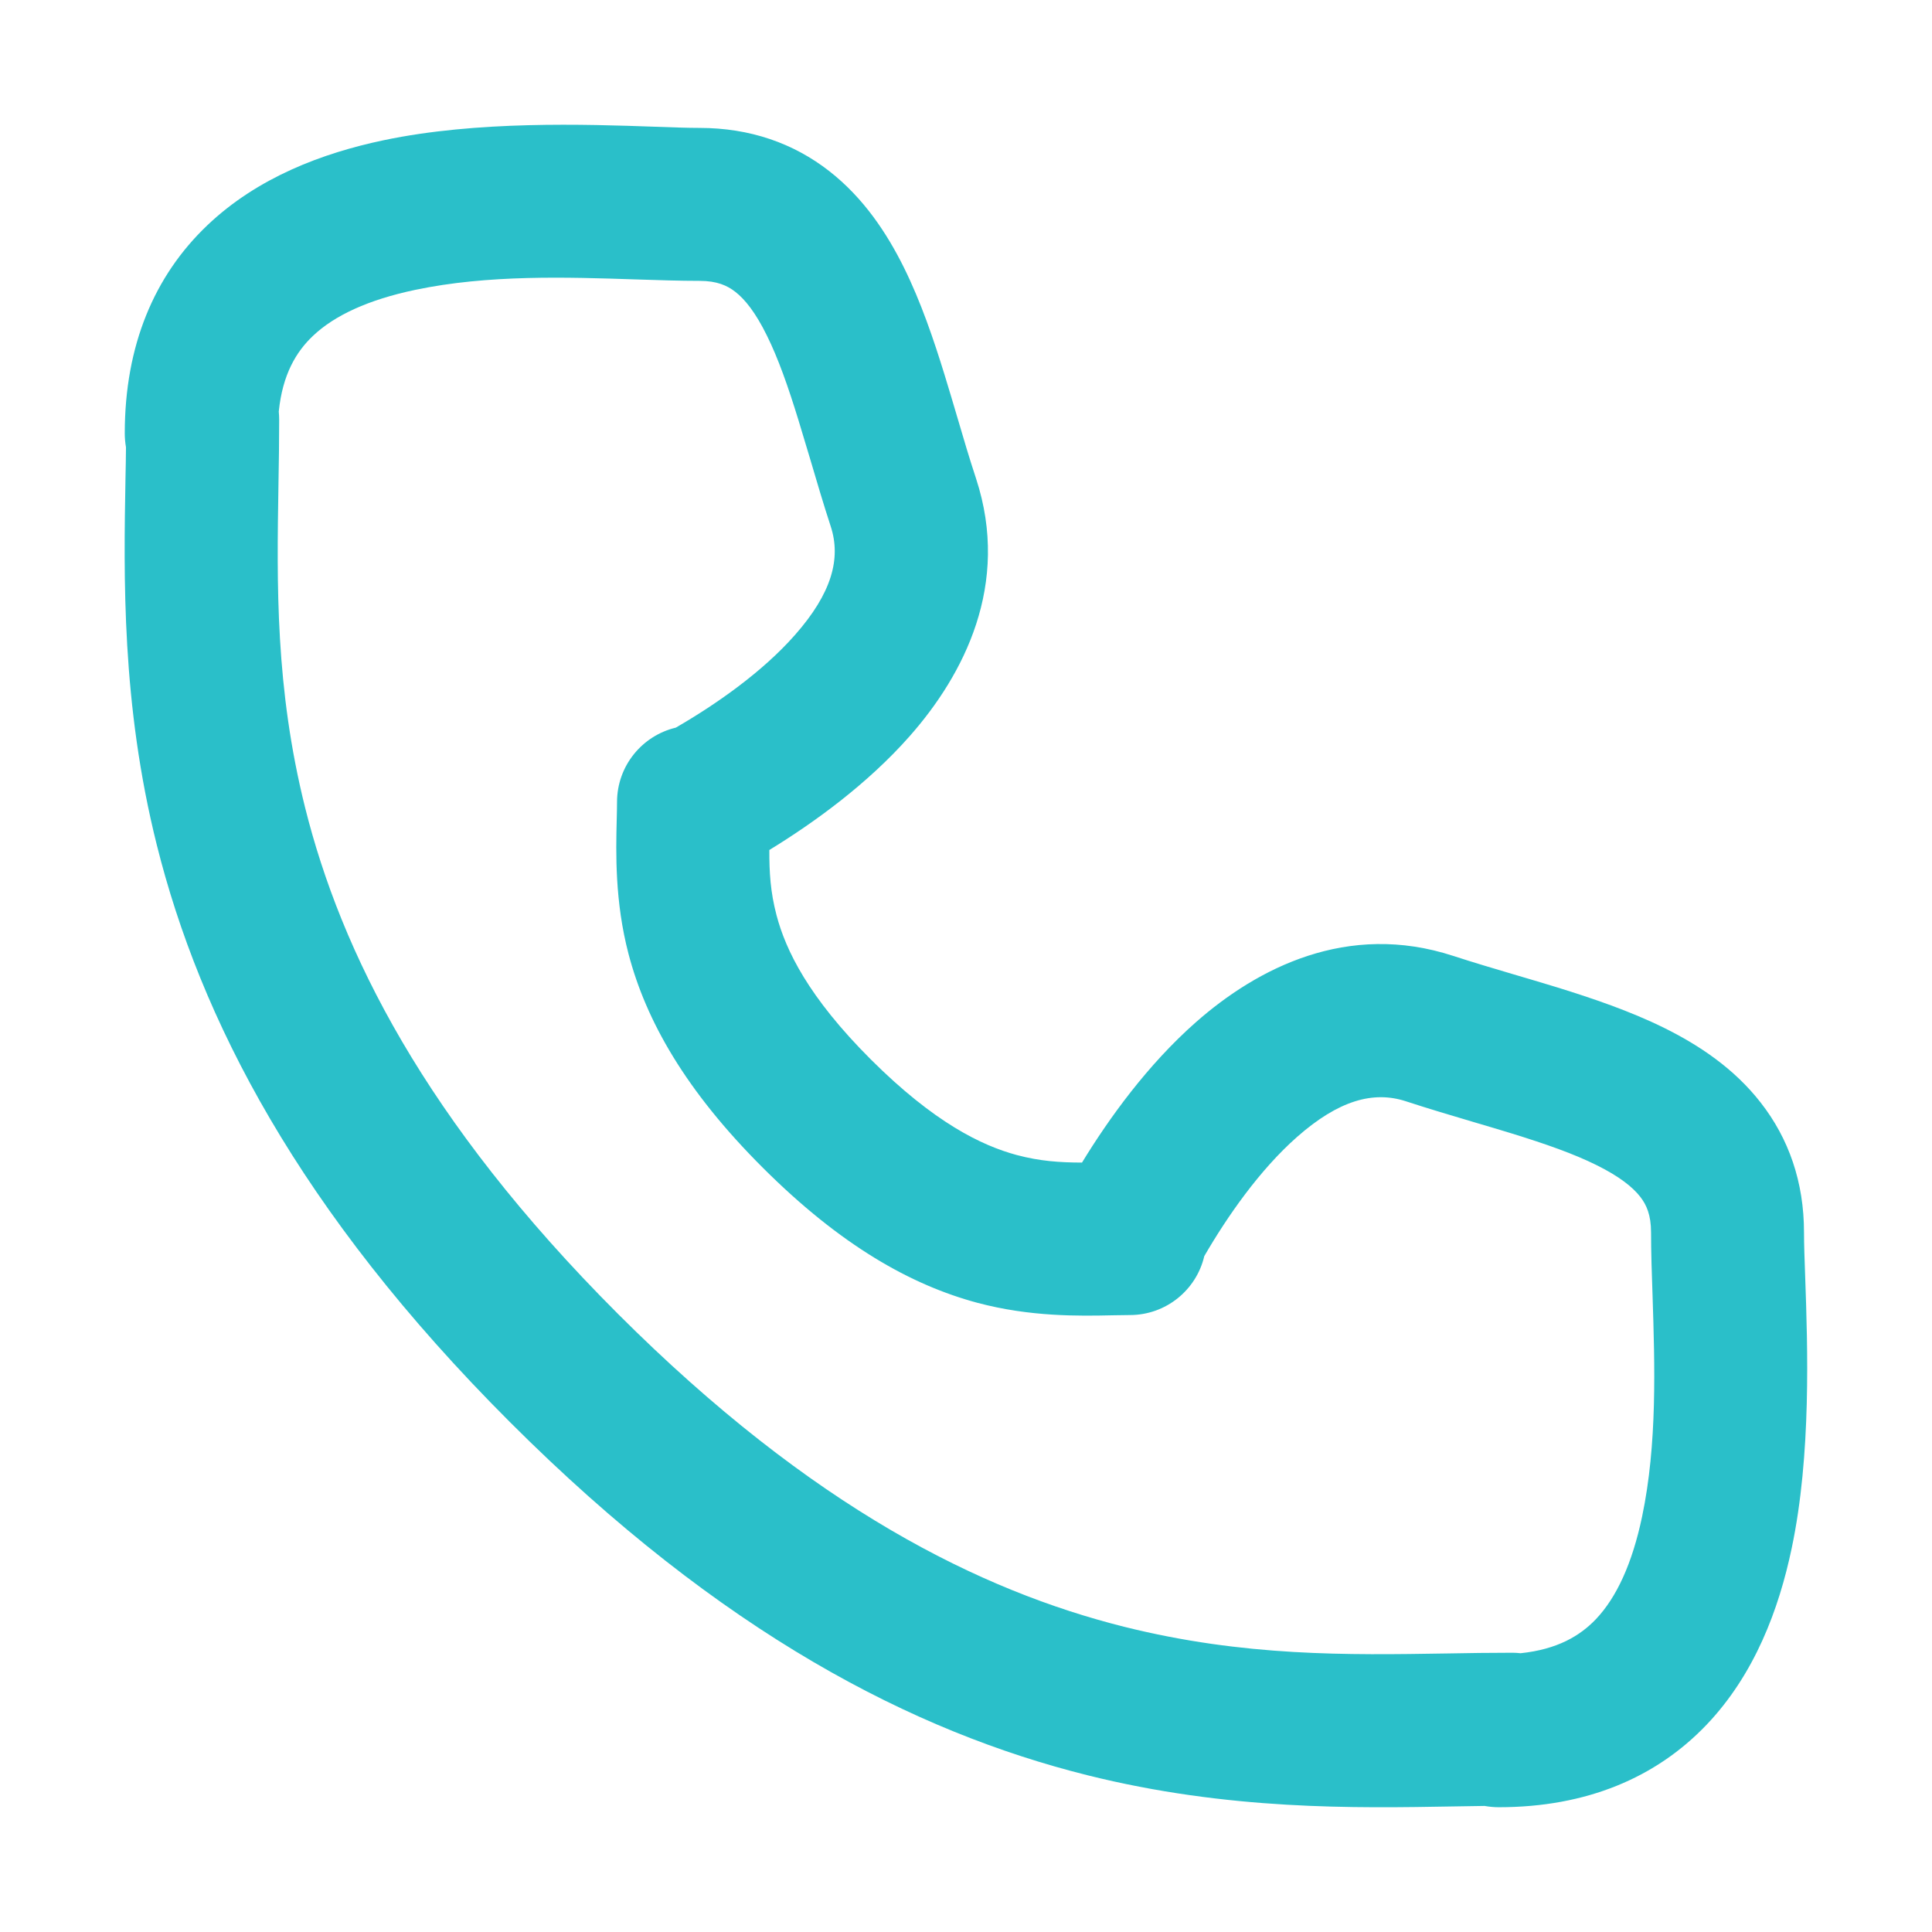 <svg width="24" height="24" viewBox="0 0 24 24" fill="none" xmlns="http://www.w3.org/2000/svg">
    <path fill-rule="evenodd" clip-rule="evenodd"
        d="M8.128 1.574C8.352 1.582 8.544 1.589 8.69 1.589C9.316 1.589 9.858 1.779 10.303 2.127C10.729 2.46 11.018 2.898 11.229 3.324C11.44 3.75 11.599 4.219 11.734 4.657C11.793 4.848 11.845 5.025 11.896 5.197C11.97 5.45 12.041 5.69 12.125 5.945C12.556 7.261 11.972 8.383 11.302 9.143C10.773 9.743 10.109 10.221 9.557 10.559C9.556 10.836 9.57 11.079 9.646 11.368C9.76 11.802 10.04 12.385 10.821 13.164C11.604 13.944 12.192 14.23 12.63 14.348C12.919 14.425 13.164 14.441 13.441 14.442C13.778 13.89 14.256 13.227 14.856 12.698C15.617 12.028 16.738 11.444 18.054 11.875C18.309 11.958 18.55 12.029 18.803 12.104C18.974 12.154 19.151 12.207 19.342 12.265C19.78 12.401 20.249 12.559 20.675 12.77C21.101 12.981 21.54 13.27 21.872 13.697C22.22 14.142 22.41 14.683 22.41 15.31C22.41 15.456 22.417 15.647 22.425 15.872C22.455 16.729 22.502 18.072 22.257 19.233C22.098 19.991 21.797 20.799 21.199 21.426C20.573 22.082 19.708 22.45 18.618 22.45C18.558 22.45 18.499 22.444 18.442 22.434C18.321 22.435 18.197 22.438 18.069 22.44C16.83 22.462 15.258 22.49 13.506 22.052C11.358 21.515 8.966 20.297 6.334 17.665C3.702 15.034 2.484 12.642 1.947 10.493C1.509 8.741 1.537 7.169 1.559 5.93C1.562 5.802 1.564 5.677 1.565 5.556C1.555 5.499 1.55 5.441 1.55 5.382C1.55 4.291 1.917 3.426 2.574 2.8C3.2 2.203 4.009 1.901 4.766 1.742C5.927 1.498 7.27 1.544 8.128 1.574ZM18.889 20.537C19.35 20.489 19.63 20.318 19.824 20.115C20.082 19.844 20.276 19.422 20.398 18.843C20.589 17.936 20.556 16.954 20.529 16.105C20.519 15.822 20.51 15.555 20.51 15.31C20.51 15.092 20.453 14.966 20.375 14.866C20.282 14.747 20.117 14.614 19.832 14.473C19.548 14.332 19.199 14.21 18.782 14.081C18.64 14.037 18.48 13.99 18.314 13.941C18.034 13.858 17.734 13.769 17.463 13.68C17.06 13.549 16.63 13.668 16.113 14.123C15.647 14.534 15.246 15.111 14.96 15.604C14.862 16.024 14.485 16.336 14.035 16.336C13.972 16.336 13.9 16.338 13.822 16.339C13.409 16.348 12.8 16.36 12.138 16.183C11.314 15.961 10.445 15.472 9.48 14.51C8.513 13.546 8.025 12.677 7.808 11.851C7.637 11.199 7.651 10.593 7.661 10.186C7.663 10.103 7.665 10.029 7.665 9.964C7.665 9.515 7.976 9.139 8.395 9.039C8.888 8.754 9.466 8.353 9.876 7.887C10.332 7.37 10.451 6.939 10.319 6.537C10.23 6.266 10.142 5.966 10.059 5.685C10.009 5.519 9.962 5.36 9.918 5.217C9.79 4.801 9.667 4.451 9.526 4.167C9.386 3.882 9.253 3.717 9.134 3.625C9.034 3.547 8.907 3.489 8.69 3.489C8.444 3.489 8.177 3.48 7.895 3.471C7.046 3.443 6.064 3.41 5.157 3.601C4.578 3.723 4.155 3.917 3.885 4.175C3.681 4.369 3.51 4.649 3.463 5.112C3.466 5.146 3.468 5.18 3.468 5.214C3.468 5.484 3.464 5.755 3.459 6.029C3.439 7.26 3.419 8.546 3.79 10.032C4.235 11.81 5.261 13.905 7.677 16.322C10.094 18.738 12.19 19.764 13.967 20.209C15.454 20.58 16.739 20.56 17.97 20.54C18.244 20.535 18.515 20.531 18.785 20.531C18.82 20.531 18.855 20.533 18.889 20.537Z"
        fill="#2ABFC9" />
</svg>
    